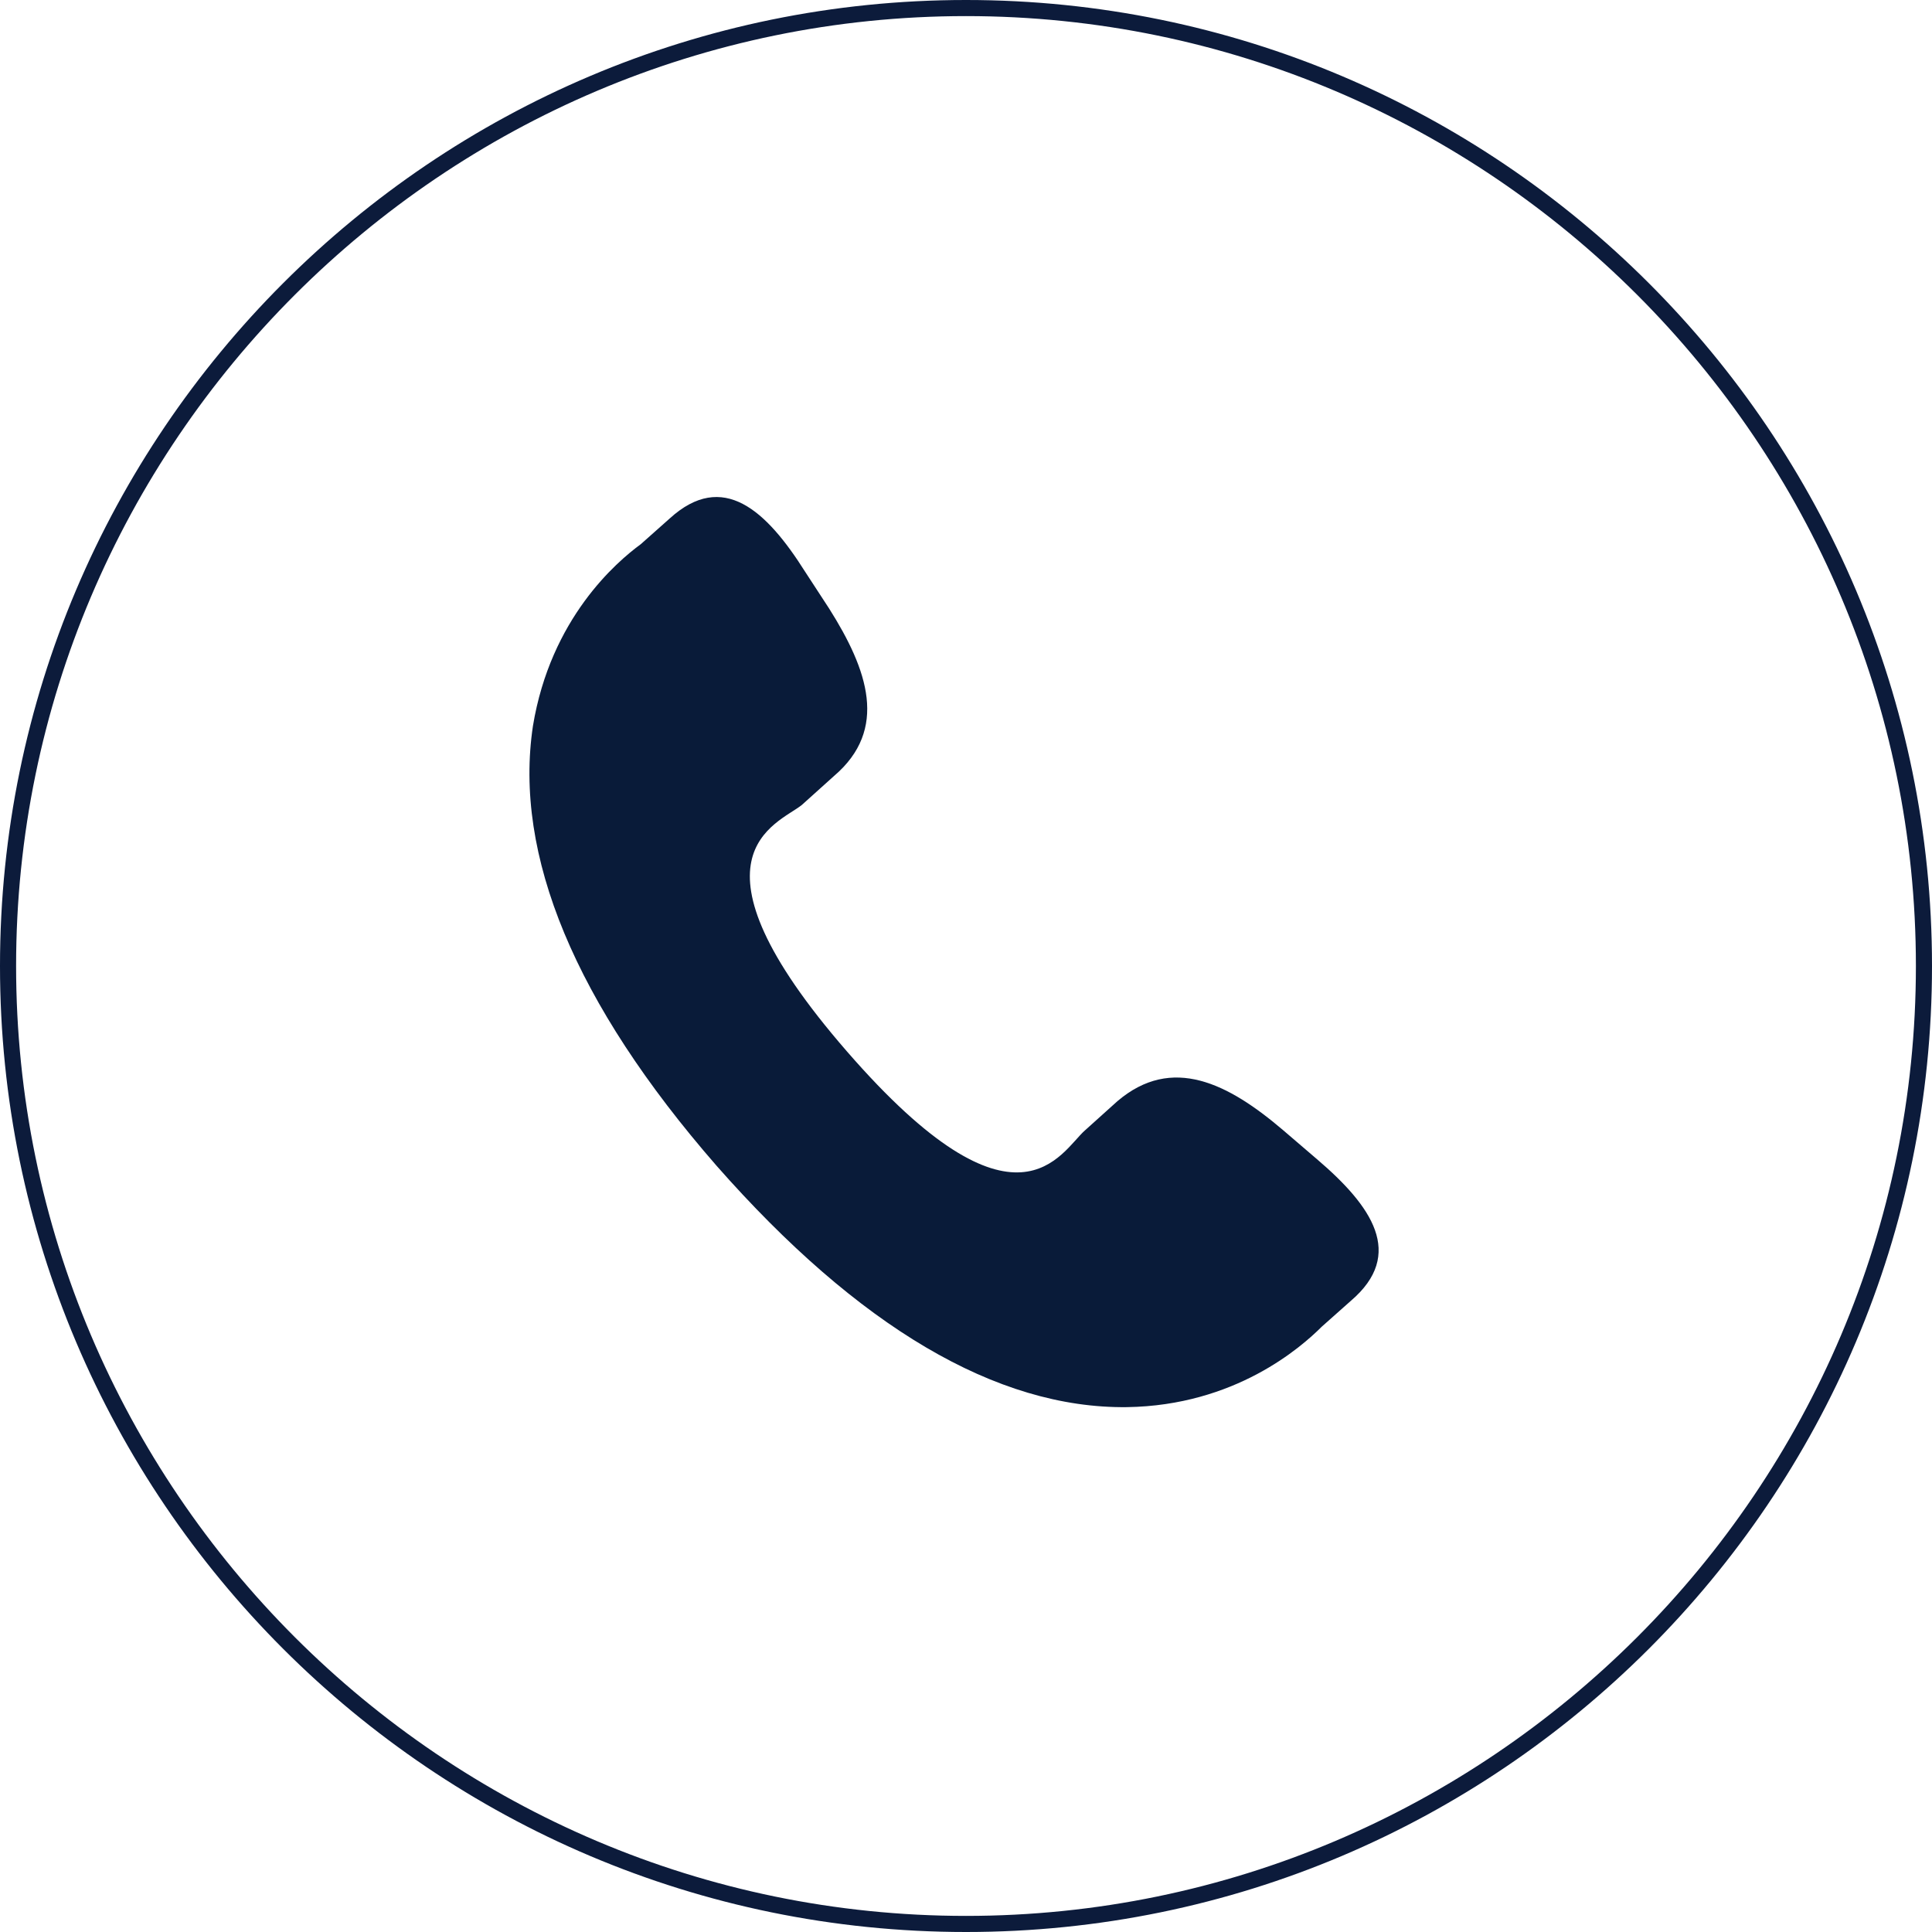 <?xml version="1.0" encoding="utf-8"?>
<!-- Generator: Adobe Illustrator 22.1.0, SVG Export Plug-In . SVG Version: 6.00 Build 0)  -->
<!DOCTYPE svg PUBLIC "-//W3C//DTD SVG 1.1 Tiny//EN" "http://www.w3.org/Graphics/SVG/1.1/DTD/svg11-tiny.dtd">
<svg version="1.1" baseProfile="tiny" id="Lager_1" xmlns="http://www.w3.org/2000/svg" xmlns:xlink="http://www.w3.org/1999/xlink"
	 x="0px" y="0px" viewBox="0 0 120 120" xml:space="preserve">
<g>
	<path fill="#0C1B3B" d="M60,120C26.9,120,0,93.1,0,60C0,26.9,26.9,0,60,0c33.1,0,60,26.9,60,60C120,93.1,93.1,120,60,120z M60,1
		C27.5,1,1,27.5,1,60s26.5,59,59,59s59-26.5,59-59S92.5,1,60,1z"/>
</g>
<g>
	<path fill="#091B39" d="M79.7,70.2c-3.4-2.9-6.9-4.7-10.3-1.8l-2,1.8c-1.5,1.3-4.2,7.3-14.8-4.9c-10.6-12.2-4.3-14.1-2.8-15.3
		l2-1.8c3.4-2.9,2.1-6.6-0.3-10.4l-1.5-2.3c-2.4-3.8-5.1-6.3-8.4-3.3l-1.8,1.6c-1.5,1.1-5.6,4.6-6.7,11.3c-1.2,8,2.6,17.2,11.4,27.3
		C53.3,82.4,61.9,87.5,70,87.4c6.7-0.1,10.8-3.7,12.1-5l1.8-1.6c3.4-2.9,1.3-5.9-2.1-8.8L79.7,70.2z"/>
</g>
</svg>
